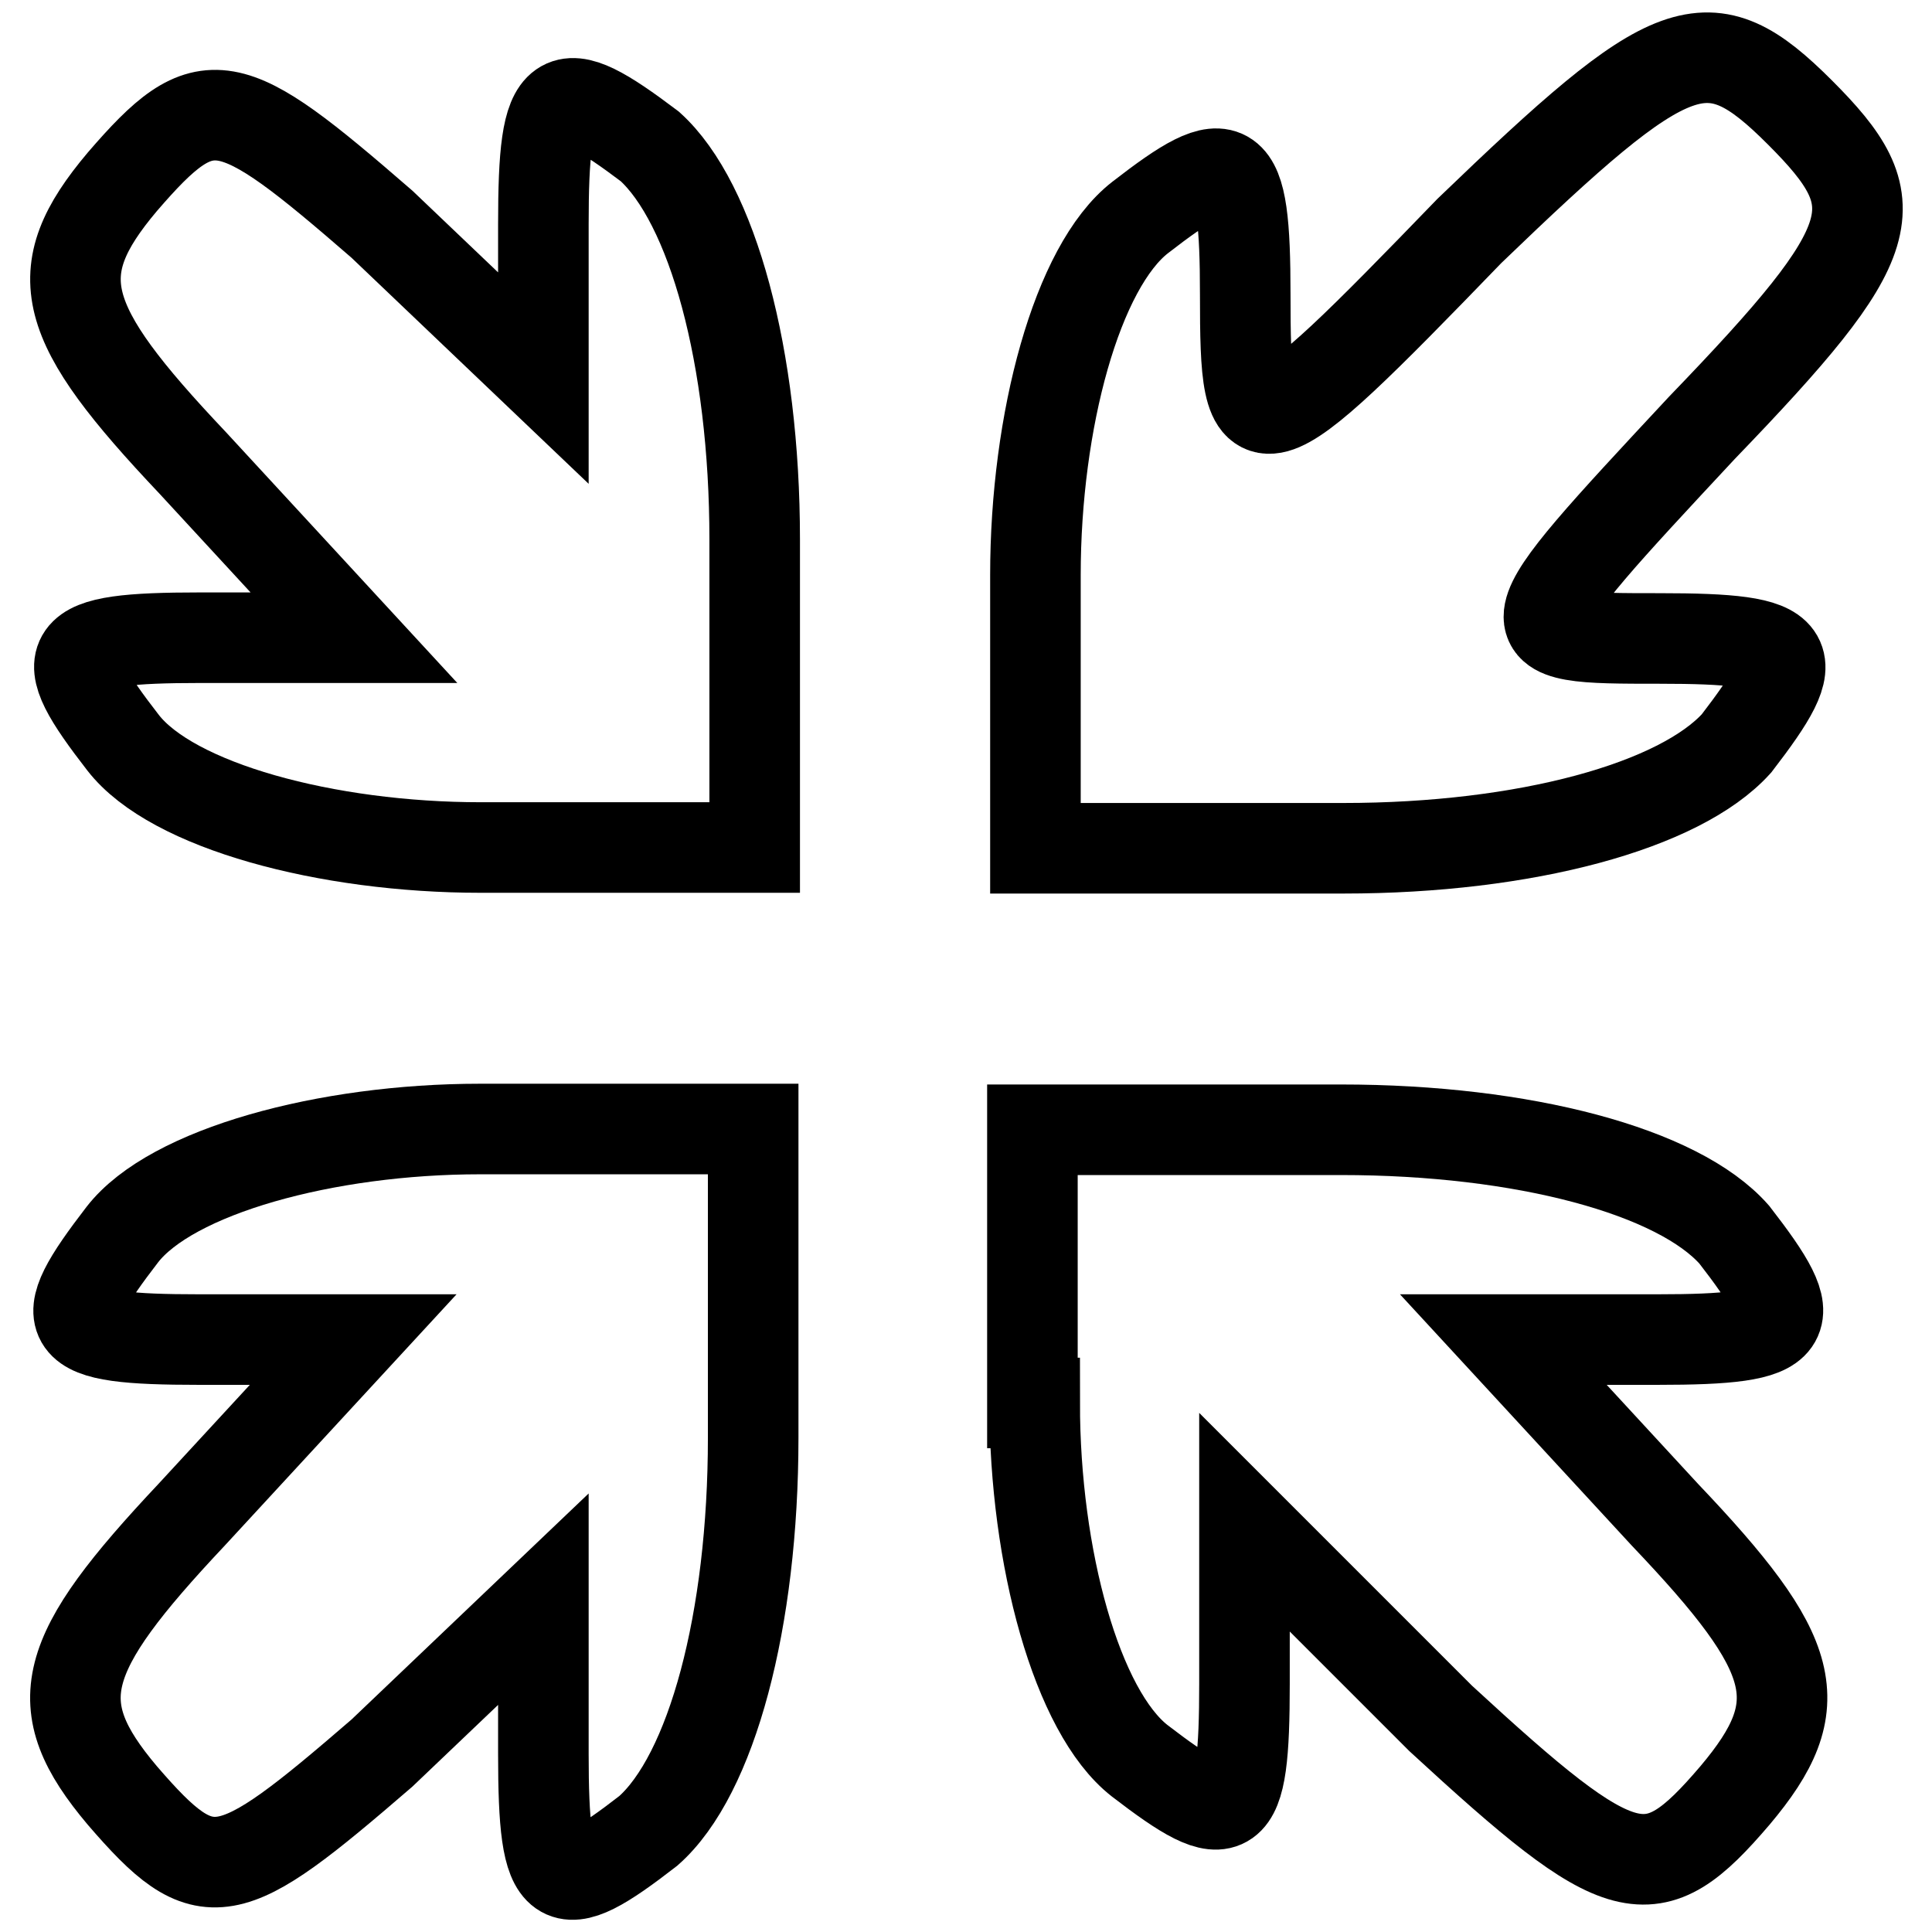 <?xml version="1.0" encoding="utf-8"?>
<!-- Svg Vector Icons : http://www.onlinewebfonts.com/icon -->
<!DOCTYPE svg PUBLIC "-//W3C//DTD SVG 1.1//EN" "http://www.w3.org/Graphics/SVG/1.1/DTD/svg11.dtd">
<svg version="1.1" xmlns="http://www.w3.org/2000/svg" xmlns:xlink="http://www.w3.org/1999/xlink" x="0px" y="0px" viewBox="0 0 256 256" enable-background="new 0 0 256 256" xml:space="preserve">
<g><g><g><path stroke-width="12" fill-opacity="0" stroke="#000000"  d="M194.7,30.6C165.9,60.4,165,60.4,165,39c0-18.6-1.9-19.5-13.9-10.2c-8.4,6.5-13.9,27-13.9,47.4v36.2H178c24.2,0,44.6-5.6,52.1-13.9c9.3-12.1,8.4-13.9-10.2-13.9c-20.4,0-20.4,0,5.6-27.9c24.2-25.1,25.1-29.7,13-41.8C226.3,2.7,221.7,4.6,194.7,30.6z"/><path stroke-width="12" fill-opacity="0" stroke="#000000"  d="M16.2,24.1C6,36.2,7.9,42.7,25.5,61.3l21.4,23.2H26.5c-18.6,0-19.5,1.9-10.2,13.9c6.5,8.4,27,13.9,47.4,13.9h36.3V71.5c0-24.2-5.6-44.6-13.9-52.1C73.9,10.2,72,11.1,72,29.7v20.4L50.6,29.7C30.2,12,27.4,11.1,16.2,24.1z"/><path stroke-width="12" fill-opacity="0" stroke="#000000"  d="M16.2,163.6c-9.3,12.1-8.4,13.9,10.2,13.9h20.4l-21.4,23.2C7.9,219.3,6,225.8,16.2,237.9c11.2,13,13.9,12.1,34.4-5.6L72,211.9v20.5c0,18.6,1.9,19.5,13.9,10.2c8.4-7.4,13.9-27.9,13.9-52.1v-40.9H63.6C43.2,149.6,22.7,155.2,16.2,163.6z"/><path stroke-width="12" fill-opacity="0" stroke="#000000"  d="M137.1,185.9c0,20.5,5.6,40.9,13.9,47.4c12.1,9.3,13.9,8.4,13.9-10.2v-21.4l26,26c24.2,22.3,27.9,23.2,39,10.2c10.2-12.1,8.4-18.6-9.3-37.2l-21.4-23.2h20.4c18.6,0,19.5-1.9,10.2-13.9c-7.4-8.4-27.9-13.9-52.1-13.9h-40.9V185.9z"/></g></g></g>
</svg>